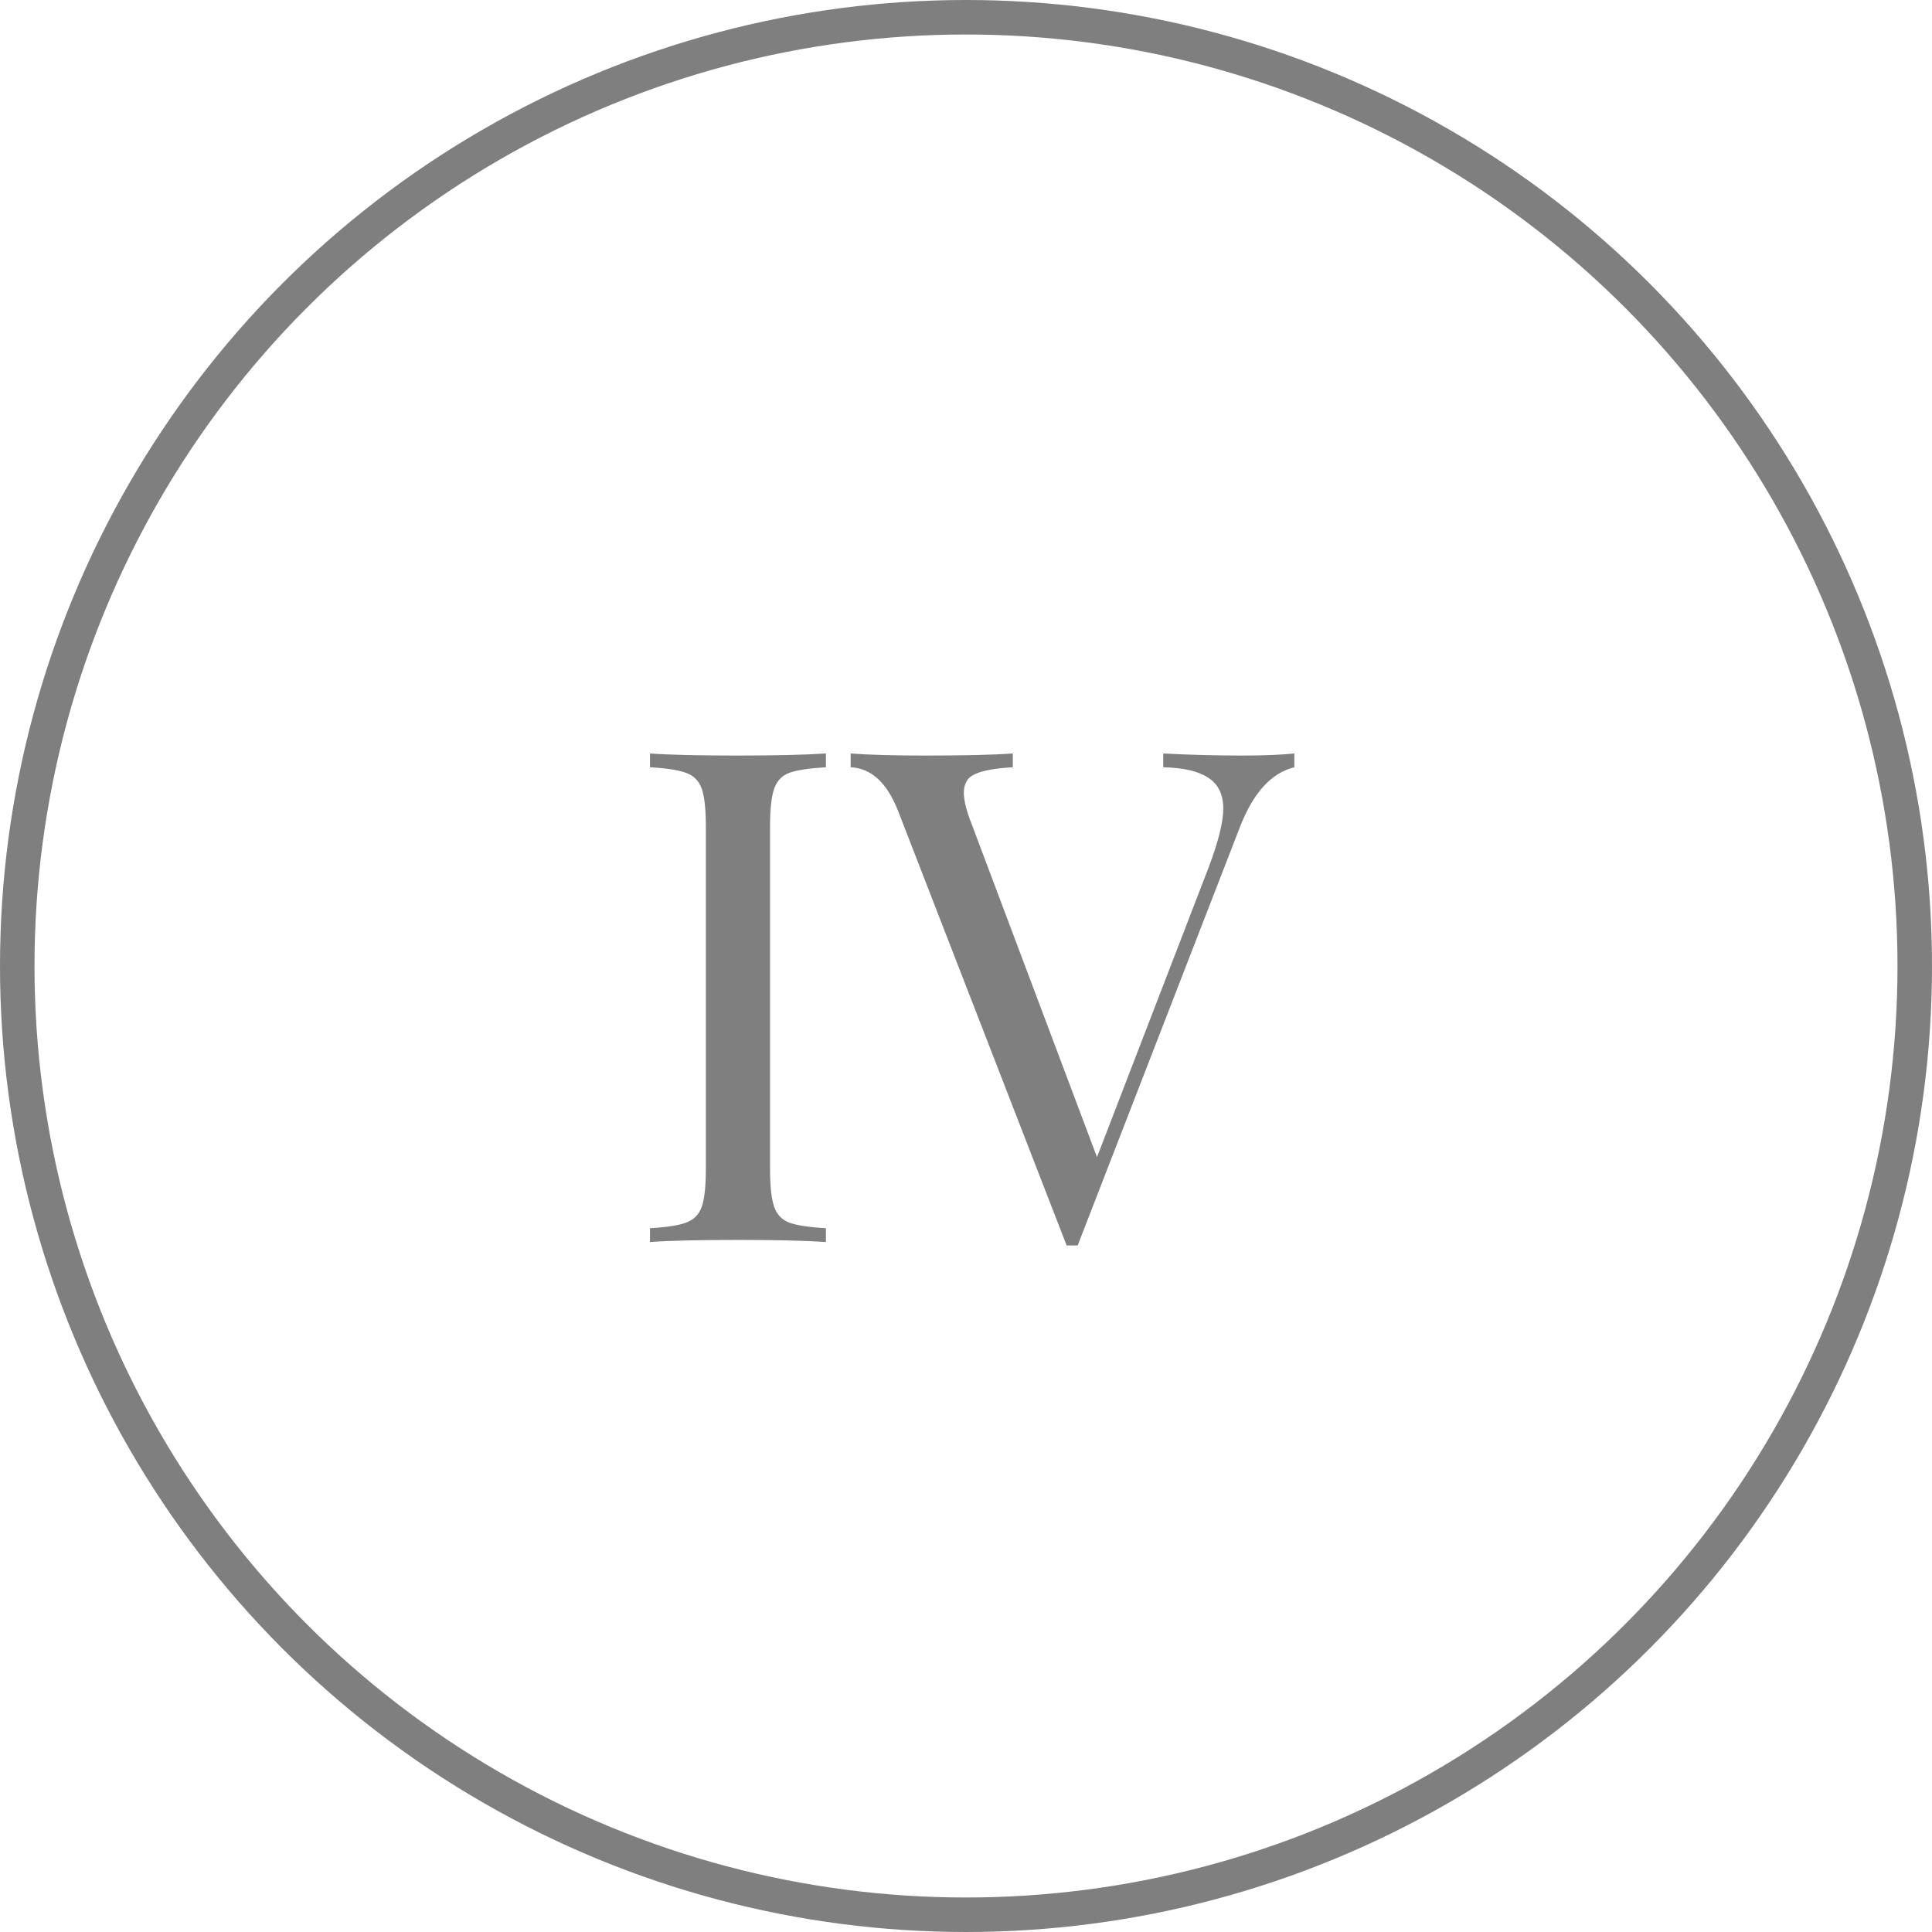 <?xml version="1.0" encoding="UTF-8"?> <svg xmlns="http://www.w3.org/2000/svg" width="56" height="56" viewBox="0 0 56 56" fill="none"> <circle cx="28" cy="28" r="27.5" transform="matrix(-1 0 0 1 56 0)" stroke="#1E1E1E" stroke-opacity="0.57"></circle> <path d="M23.94 22.24C23.46 22.267 23.107 22.32 22.88 22.4C22.667 22.48 22.52 22.633 22.44 22.86C22.36 23.087 22.32 23.453 22.32 23.96V33.88C22.32 34.387 22.36 34.753 22.44 34.98C22.52 35.207 22.667 35.36 22.88 35.44C23.107 35.52 23.46 35.573 23.94 35.6V36C23.327 35.96 22.48 35.94 21.4 35.94C20.253 35.94 19.4 35.96 18.84 36V35.6C19.32 35.573 19.667 35.52 19.88 35.44C20.107 35.36 20.26 35.207 20.34 34.98C20.42 34.753 20.46 34.387 20.46 33.88V23.96C20.46 23.453 20.42 23.087 20.34 22.86C20.26 22.633 20.107 22.48 19.88 22.4C19.667 22.32 19.32 22.267 18.84 22.24V21.84C19.4 21.88 20.253 21.9 21.4 21.9C22.467 21.9 23.313 21.88 23.94 21.84V22.24ZM36.017 21.9C36.617 21.9 37.117 21.88 37.517 21.84V22.24C36.851 22.4 36.324 22.98 35.937 23.98L31.237 36.1H31.077H30.917L26.037 23.52C25.717 22.693 25.257 22.267 24.657 22.24V21.84C25.191 21.88 25.904 21.9 26.797 21.9C27.944 21.9 28.797 21.88 29.357 21.84V22.24C28.851 22.267 28.484 22.333 28.257 22.44C28.044 22.533 27.937 22.713 27.937 22.98C27.937 23.207 28.017 23.52 28.177 23.92L31.797 33.54L35.057 25.08C35.324 24.36 35.457 23.813 35.457 23.44C35.457 23.027 35.311 22.727 35.017 22.54C34.737 22.353 34.304 22.253 33.717 22.24V21.84C34.477 21.88 35.244 21.9 36.017 21.9Z" fill="#1E1E1E" fill-opacity="0.57"></path> </svg> 